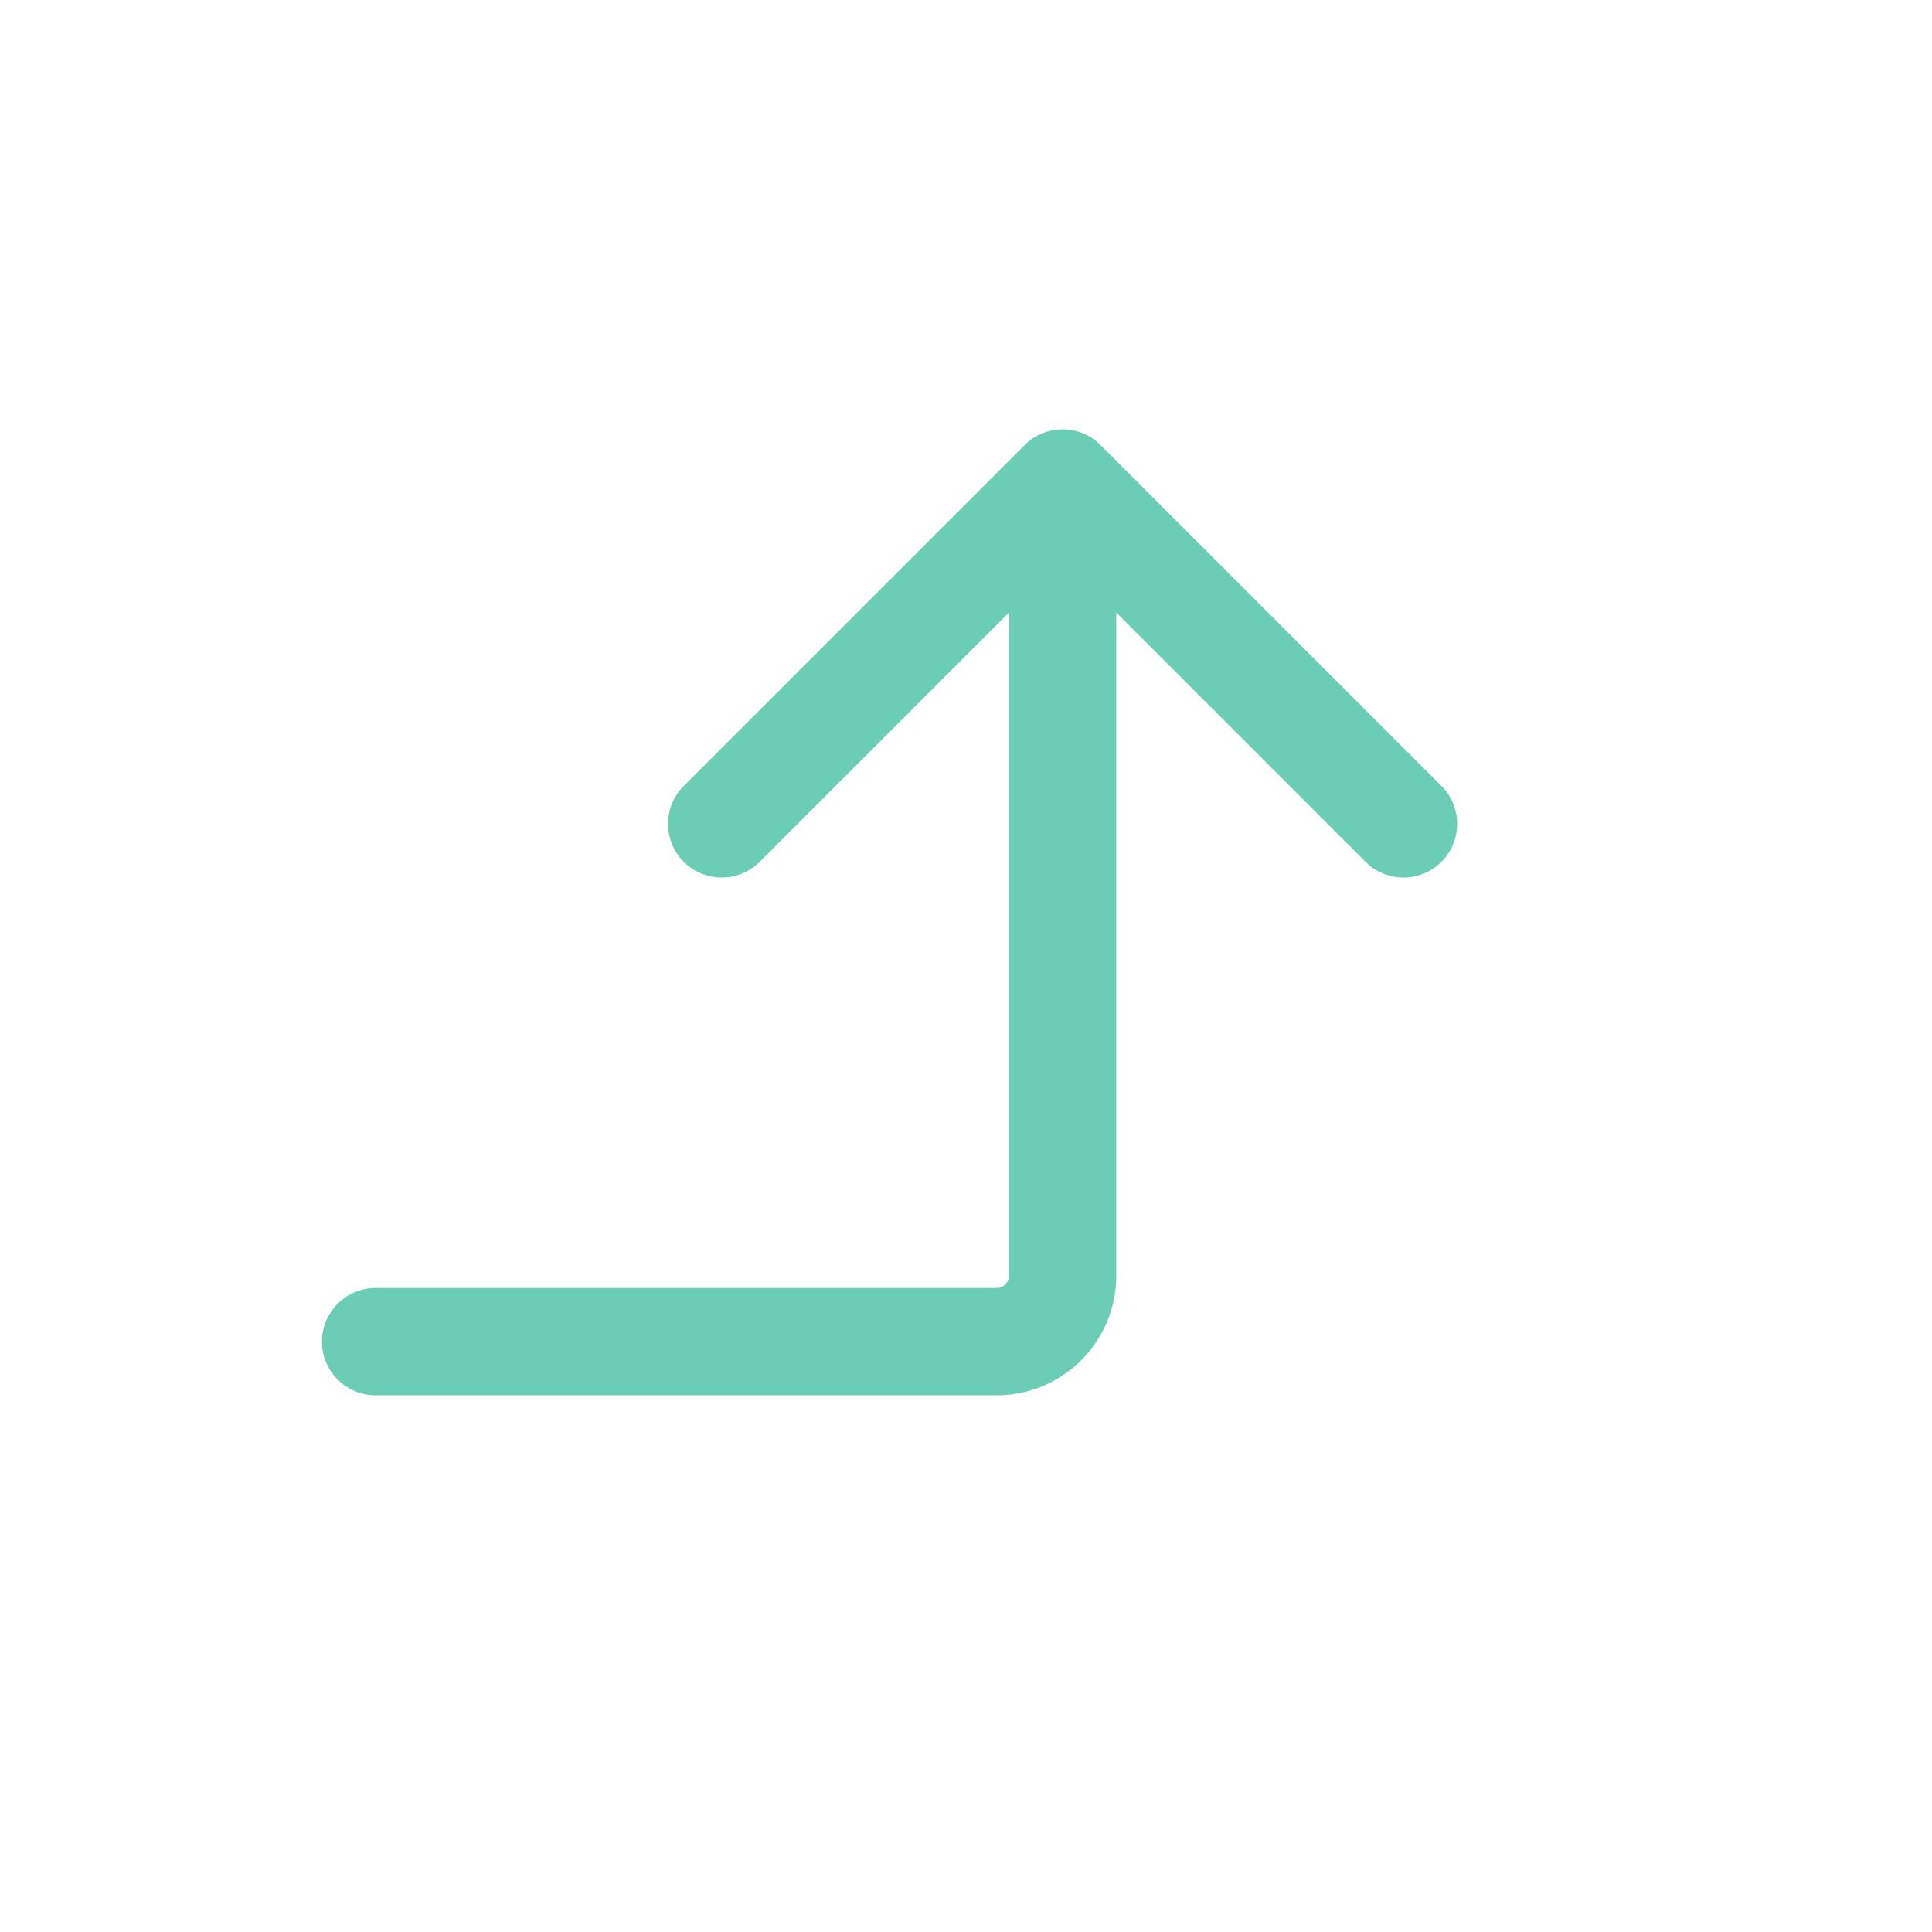 <svg width="36" height="36" fill="none" xmlns="http://www.w3.org/2000/svg"><path d="M7 24a1 1 0 1 0 0 2v-2ZM20.507 8.293a1 1 0 0 0-1.414 0l-6.364 6.364a1 1 0 0 0 1.414 1.414l5.657-5.657 5.657 5.657a1 1 0 0 0 1.414-1.414l-6.364-6.364ZM7 26h11.57v-2H7v2Zm13.8-2.23V9h-2v14.77h2ZM18.57 26a2.23 2.23 0 0 0 2.23-2.23h-2a.23.23 0 0 1-.23.23v2Z" fill="#6BCDB6"/></svg>
